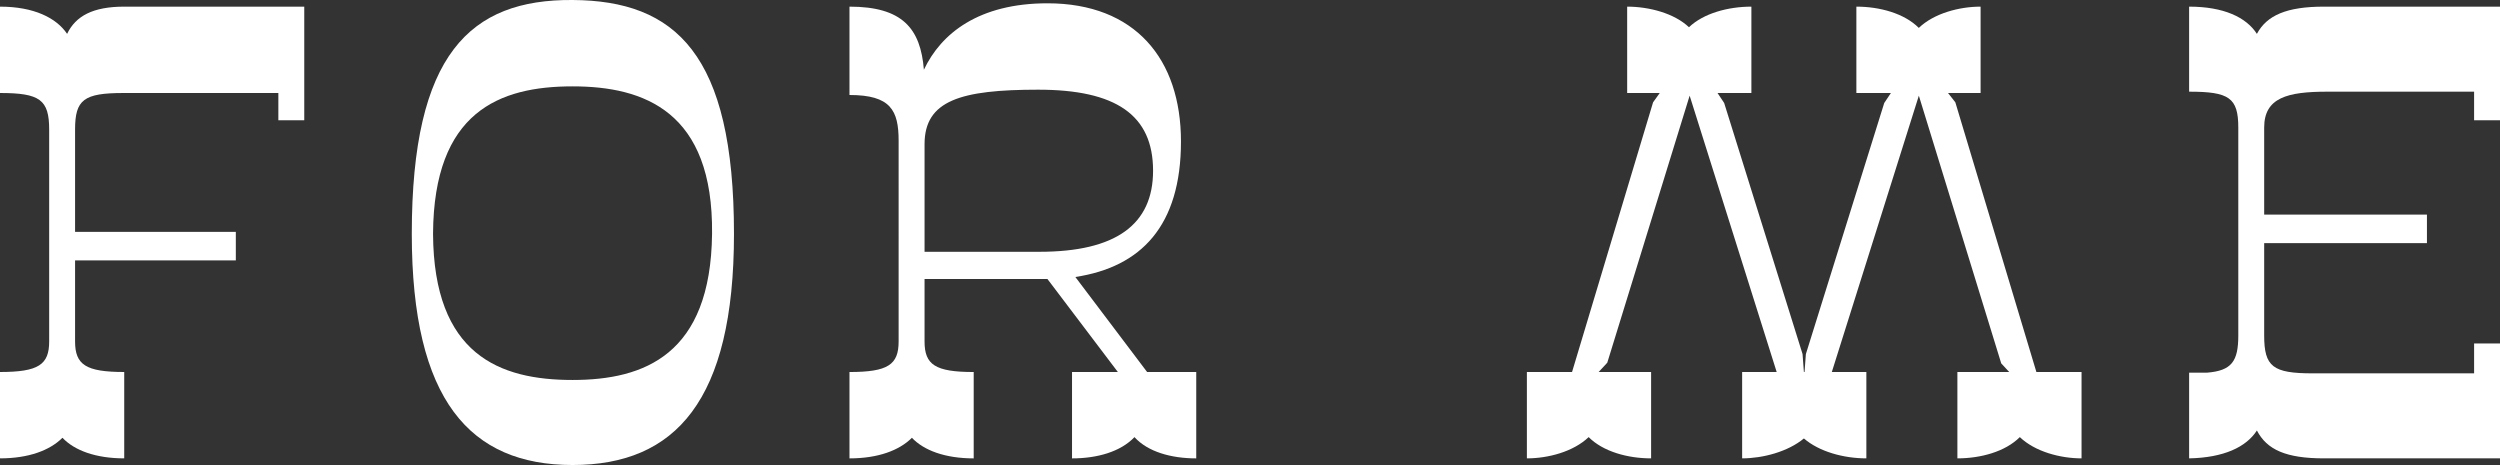 <?xml version="1.0" encoding="UTF-8"?><svg id="_レイヤー_2" xmlns="http://www.w3.org/2000/svg" viewBox="0 0 116.686 21.704"><rect x="0" y="0" width="116.686" height="21.704" fill="#333333" stroke="none"/><defs><style>.cls-1{fill:#ffffff;stroke-width:0px;}</style></defs><g id="_レイヤー_1-2"><path class="cls-1" d="m14.201.31v5.302h-1.209v-1.271h-7.224c-1.86,0-2.264.31-2.264,1.705v4.775h7.503v1.333H3.504v3.783c0,1.085.496,1.426,2.294,1.426v4.031c-1.333,0-2.326-.372-2.883-.961-.589.589-1.582.961-2.915.961v-4.031c1.799,0,2.295-.341,2.295-1.426V6.046c0-1.395-.435-1.705-2.295-1.705V.31C1.582.31,2.636.837,3.132,1.581c.403-.837,1.209-1.271,2.667-1.271h8.403Z"/><path class="cls-1" d="m19.22,10.914C19.22,2.512,21.948-.031,26.724 0c4.806.031,7.534,2.511,7.534,10.914,0,7.782-2.729,10.79-7.534,10.79-4.775,0-7.504-3.008-7.504-10.79Zm14.015,0c.062-5.705-3.162-6.883-6.511-6.883-3.411,0-6.48,1.178-6.512,6.883.031,5.643,3.101,6.821,6.512,6.821,3.349,0,6.449-1.178,6.511-6.821Z"/><path class="cls-1" d="m55.834,17.364v4.031c-1.178,0-2.263-.31-2.883-.992-.651.682-1.736.992-2.915.992v-4.031h2.14l-3.287-4.341h-5.736v2.915c0,1.085.496,1.426,2.294,1.426v4.031c-1.333,0-2.325-.372-2.884-.961-.589.589-1.581.961-2.914.961v-4.031c1.798,0,2.294-.341,2.294-1.426V6.574c0-1.426-.372-2.14-2.294-2.14V.31c2.48,0,3.317,1.023,3.473,2.945.806-1.705,2.573-3.101,5.767-3.101,4.093,0,6.232,2.604,6.232,6.449,0,3.938-1.86,5.86-4.93,6.325l3.349,4.434h2.294Zm-12.681-5.612h5.364c3.566,0,5.302-1.271,5.302-3.783,0-2.604-1.736-3.783-5.364-3.783-3.597,0-5.302.496-5.302,2.542v5.023Z"/><path class="cls-1" d="m97.158,21.394c-.992,0-2.17-.31-2.884-.992-.682.682-1.829.992-2.914.992v-4.031h2.418l-.372-.403-3.845-12.495-4.062,12.898h1.612v4.031c-1.054,0-2.201-.31-2.915-.93-.744.62-1.922.93-2.883.93v-4.031h1.612l-4.062-12.898-3.845,12.464-.403.434h2.449v4.031c-1.085,0-2.232-.31-2.915-.992-.713.682-1.891.992-2.883.992v-4.031h2.108l3.782-12.588.311-.434h-1.52V.31c1.023,0,2.201.31,2.884.961.682-.651,1.829-.961,2.914-.961v4.031h-1.581l.31.465,3.659,11.72.062.837h.031l.062-.837,3.658-11.72.311-.465h-1.612V.31c1.085,0,2.232.31,2.914.992.713-.682,1.892-.992,2.884-.992v4.031h-1.52l.341.434,3.783,12.588h2.108v4.031Z"/><path class="cls-1" d="m116.686.31v5.302h-1.209v-1.333h-6.853c-1.86,0-2.945.279-2.945,1.674v4.062h7.597v1.333h-7.597v4.31c0,1.458.403,1.768,2.264,1.768h7.534v-1.396h1.209v5.364h-8.216c-1.767,0-2.667-.403-3.131-1.302-.496.775-1.551,1.271-3.163,1.302v-4h.837c1.147-.093,1.458-.527,1.458-1.736V5.953c0-1.396-.435-1.674-2.295-1.674V.31c1.612,0,2.667.496,3.163,1.271.465-.868,1.395-1.271,3.131-1.271h8.216Z"/></g></svg>